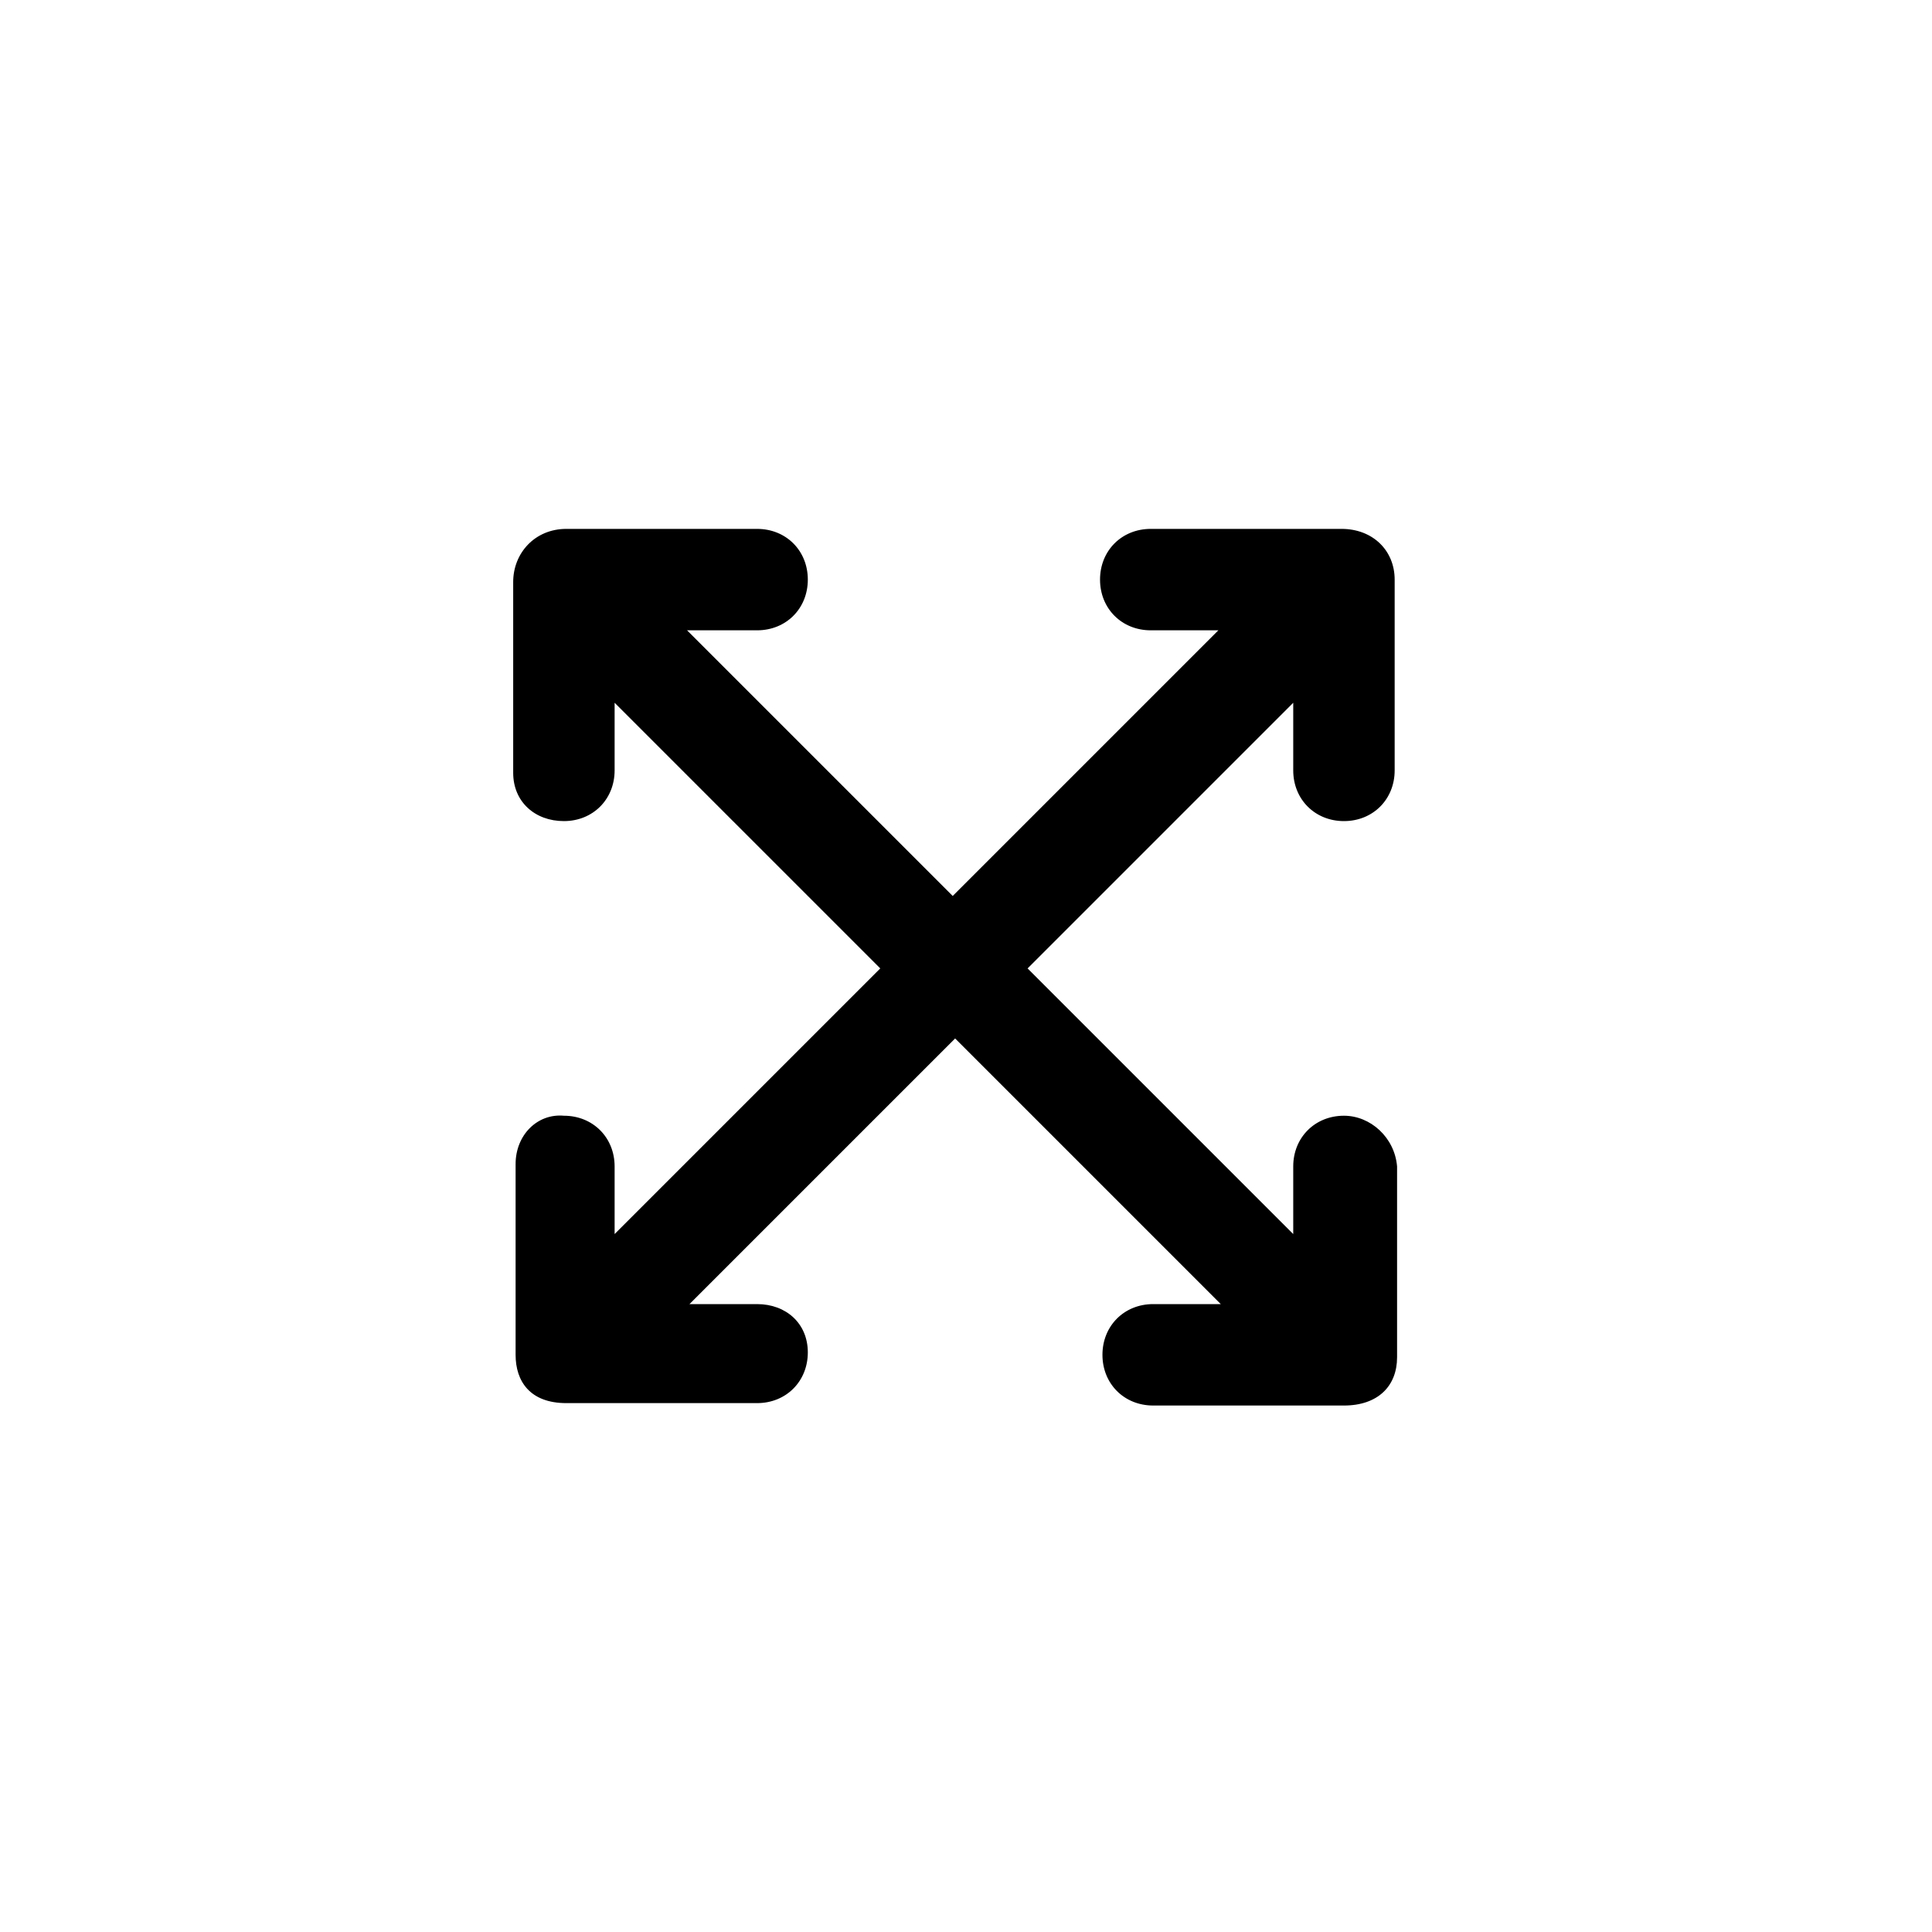 <?xml version="1.0" encoding="utf-8"?>

<svg fill="#000000" width="800px" height="800px" viewBox="-8.5 0 32 32" version="1.1" xmlns="http://www.w3.org/2000/svg">
<title>arrows-alt</title>
<path d="M13.76 18.48v0c-0.48 0-0.84 0.36-0.84 0.84v1.12l-4.4-4.4 4.4-4.4v1.12c0 0.48 0.36 0.84 0.84 0.84s0.84-0.36 0.84-0.84v-3.16c0-0.48-0.36-0.84-0.88-0.84v0h-3.16c-0.48 0-0.84 0.36-0.84 0.84s0.36 0.84 0.84 0.84h1.12l-4.4 4.4-4.4-4.4h1.16c0.48 0 0.84-0.36 0.84-0.84s-0.36-0.84-0.84-0.84h-3.16c-0.52 0-0.88 0.4-0.88 0.88v3.16c0 0.48 0.36 0.8 0.84 0.8v0c0.48 0 0.84-0.36 0.84-0.84v-1.12l4.4 4.4-4.4 4.4v-1.12c0-0.48-0.36-0.84-0.84-0.84-0.44-0.040-0.8 0.32-0.8 0.8v3.16c0 0.44 0.24 0.8 0.84 0.8h3.16c0.48 0 0.84-0.36 0.84-0.84s-0.36-0.8-0.84-0.8h-1.12l4.4-4.4 4.4 4.4h-1.12c-0.48 0-0.84 0.36-0.84 0.84s0.36 0.84 0.84 0.84h3.16c0.56 0 0.88-0.32 0.88-0.8v0-3.16c-0.040-0.48-0.44-0.84-0.88-0.84z"></path>
</svg>